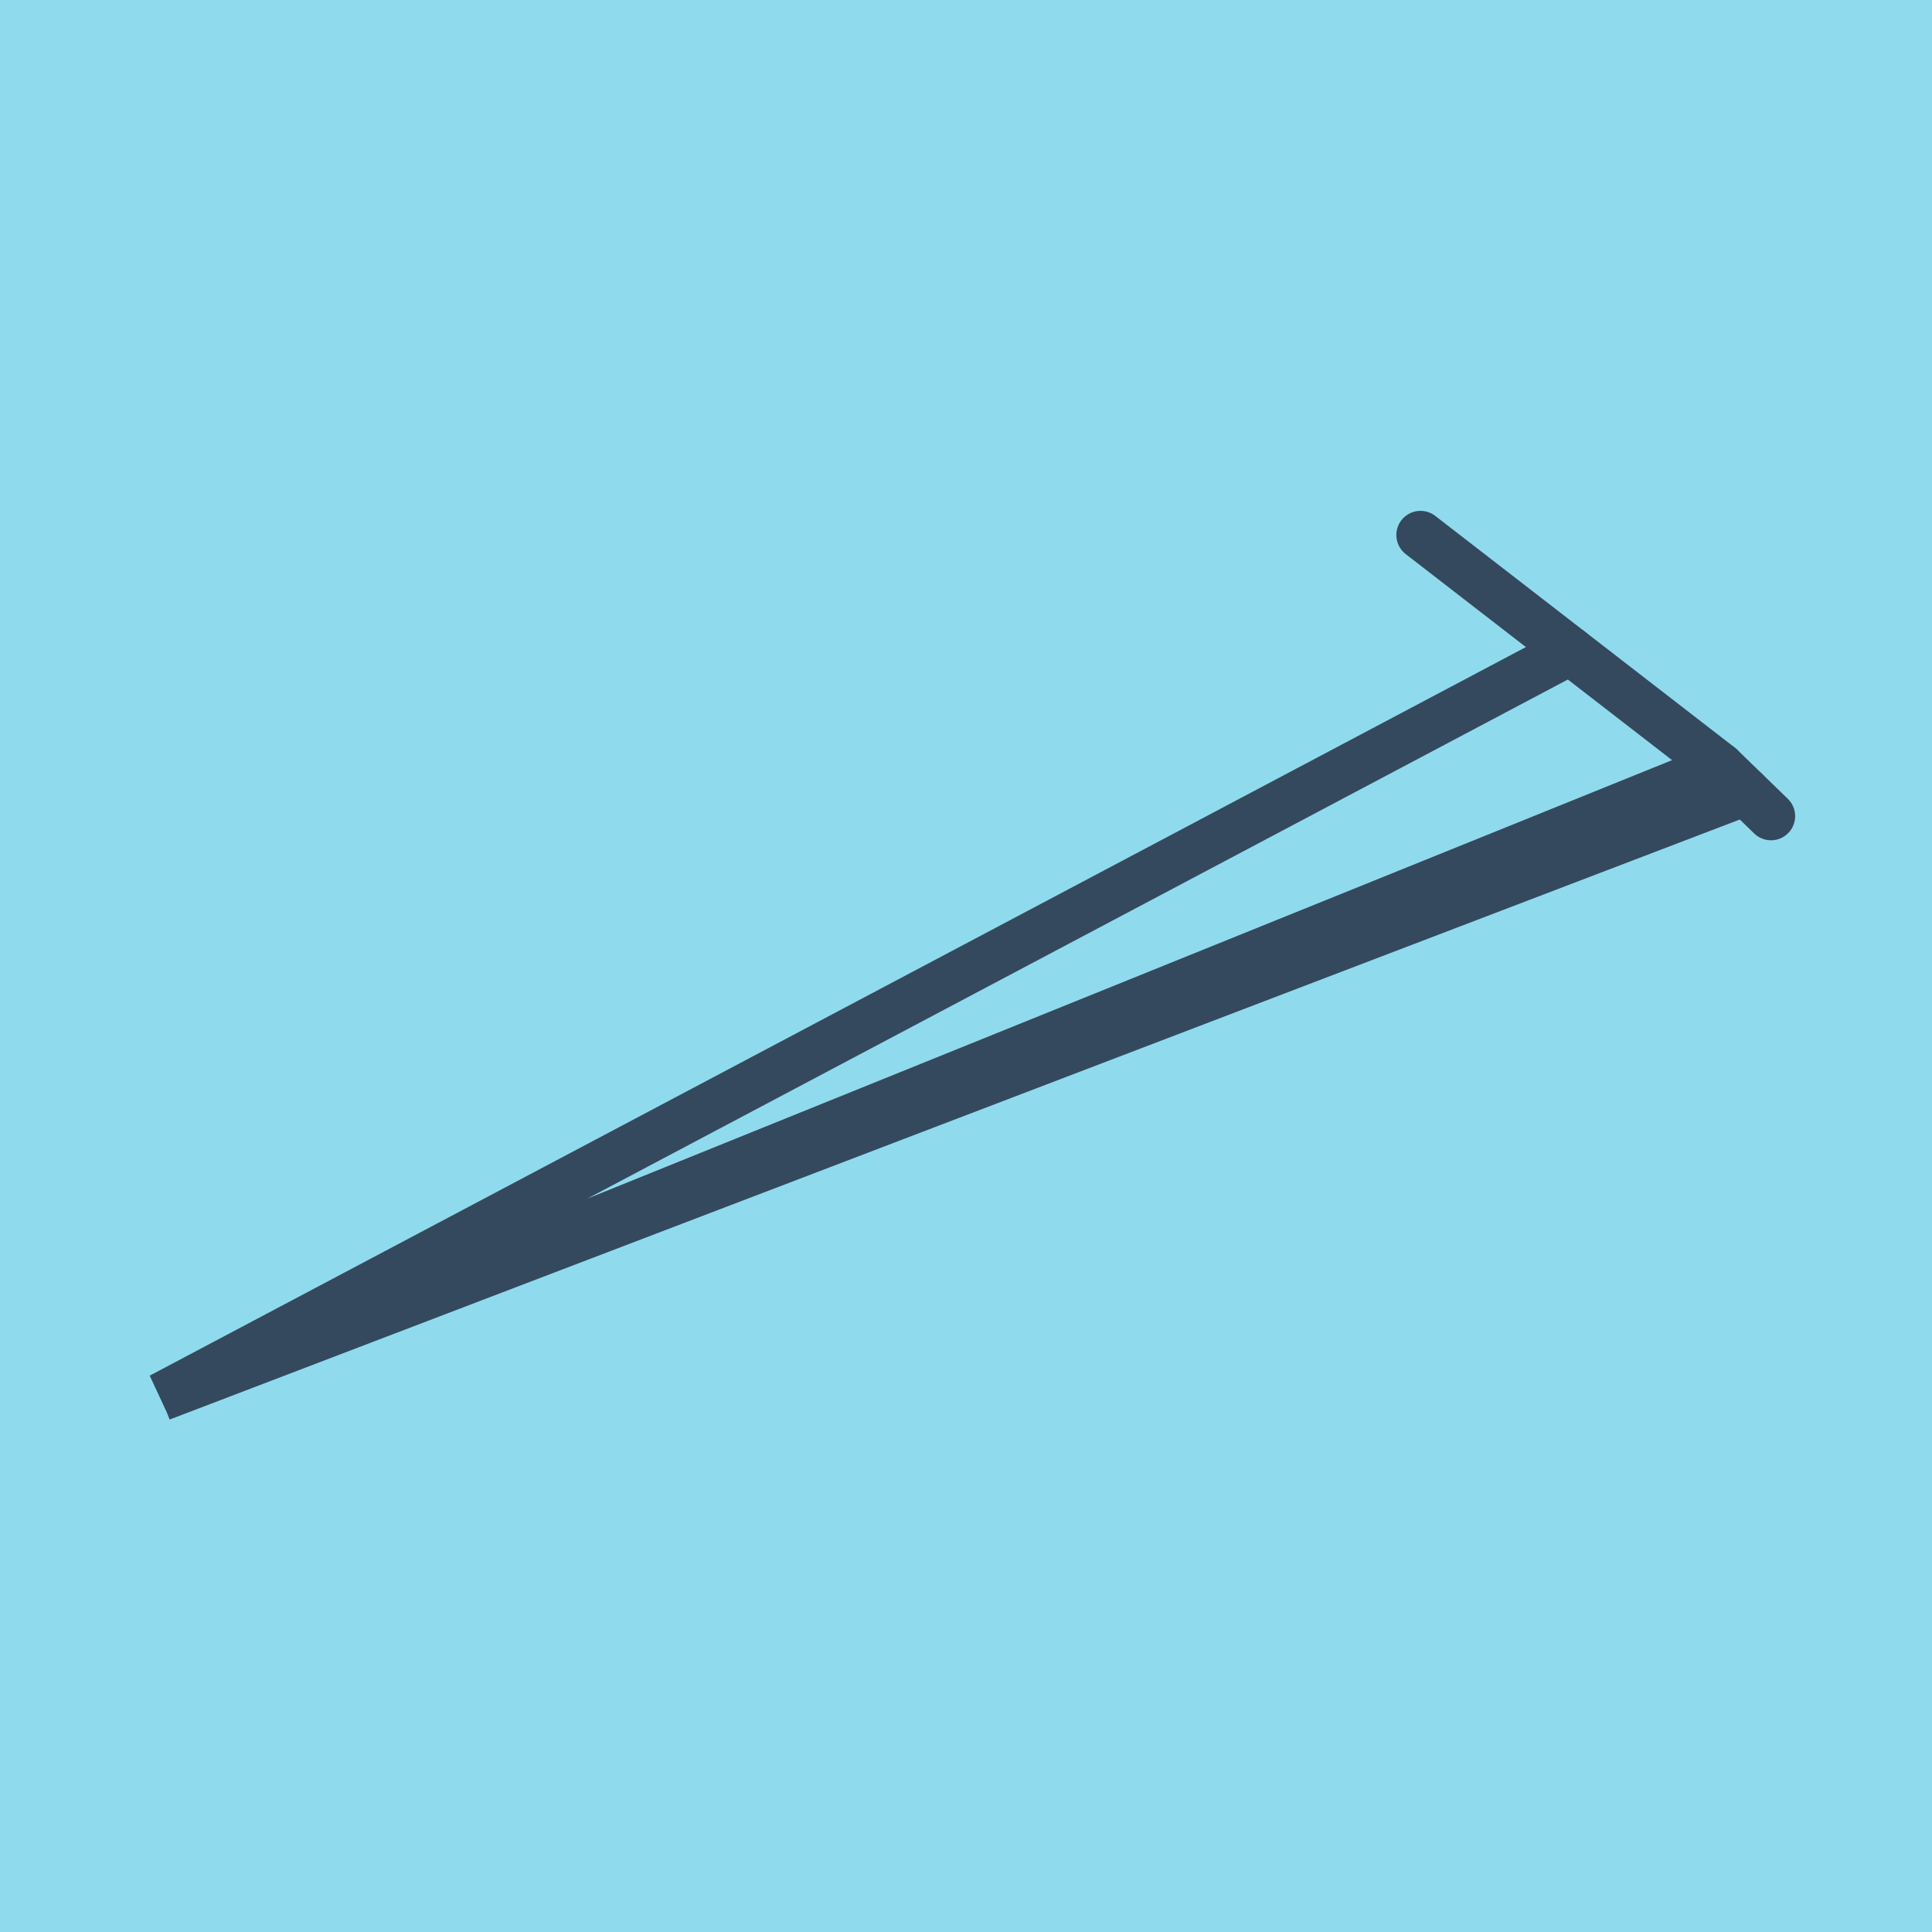 <?xml version="1.0" encoding="utf-8"?>
<!DOCTYPE svg PUBLIC "-//W3C//DTD SVG 1.1//EN" "http://www.w3.org/Graphics/SVG/1.1/DTD/svg11.dtd">
<svg xmlns="http://www.w3.org/2000/svg" xmlns:xlink="http://www.w3.org/1999/xlink" viewBox="-10 -10 120 120" preserveAspectRatio="xMidYMid meet">
	<path style="fill:#90daee" d="M-10-10h120v120H-10z"/>
			<polyline stroke-linecap="round" points="96.839,37.626 78.229,23.23 " style="fill:none;stroke:#34495e;stroke-width: 3px"/>
			<polyline stroke-linecap="round" points="96.839,37.626 100,40.692 " style="fill:none;stroke:#34495e;stroke-width: 3px"/>
			<polyline stroke-linecap="round" points="87.534,30.428 0,76.77 96.839,37.626 0,76.77 98.42,39.159 " style="fill:none;stroke:#34495e;stroke-width: 3px"/>
	</svg>
